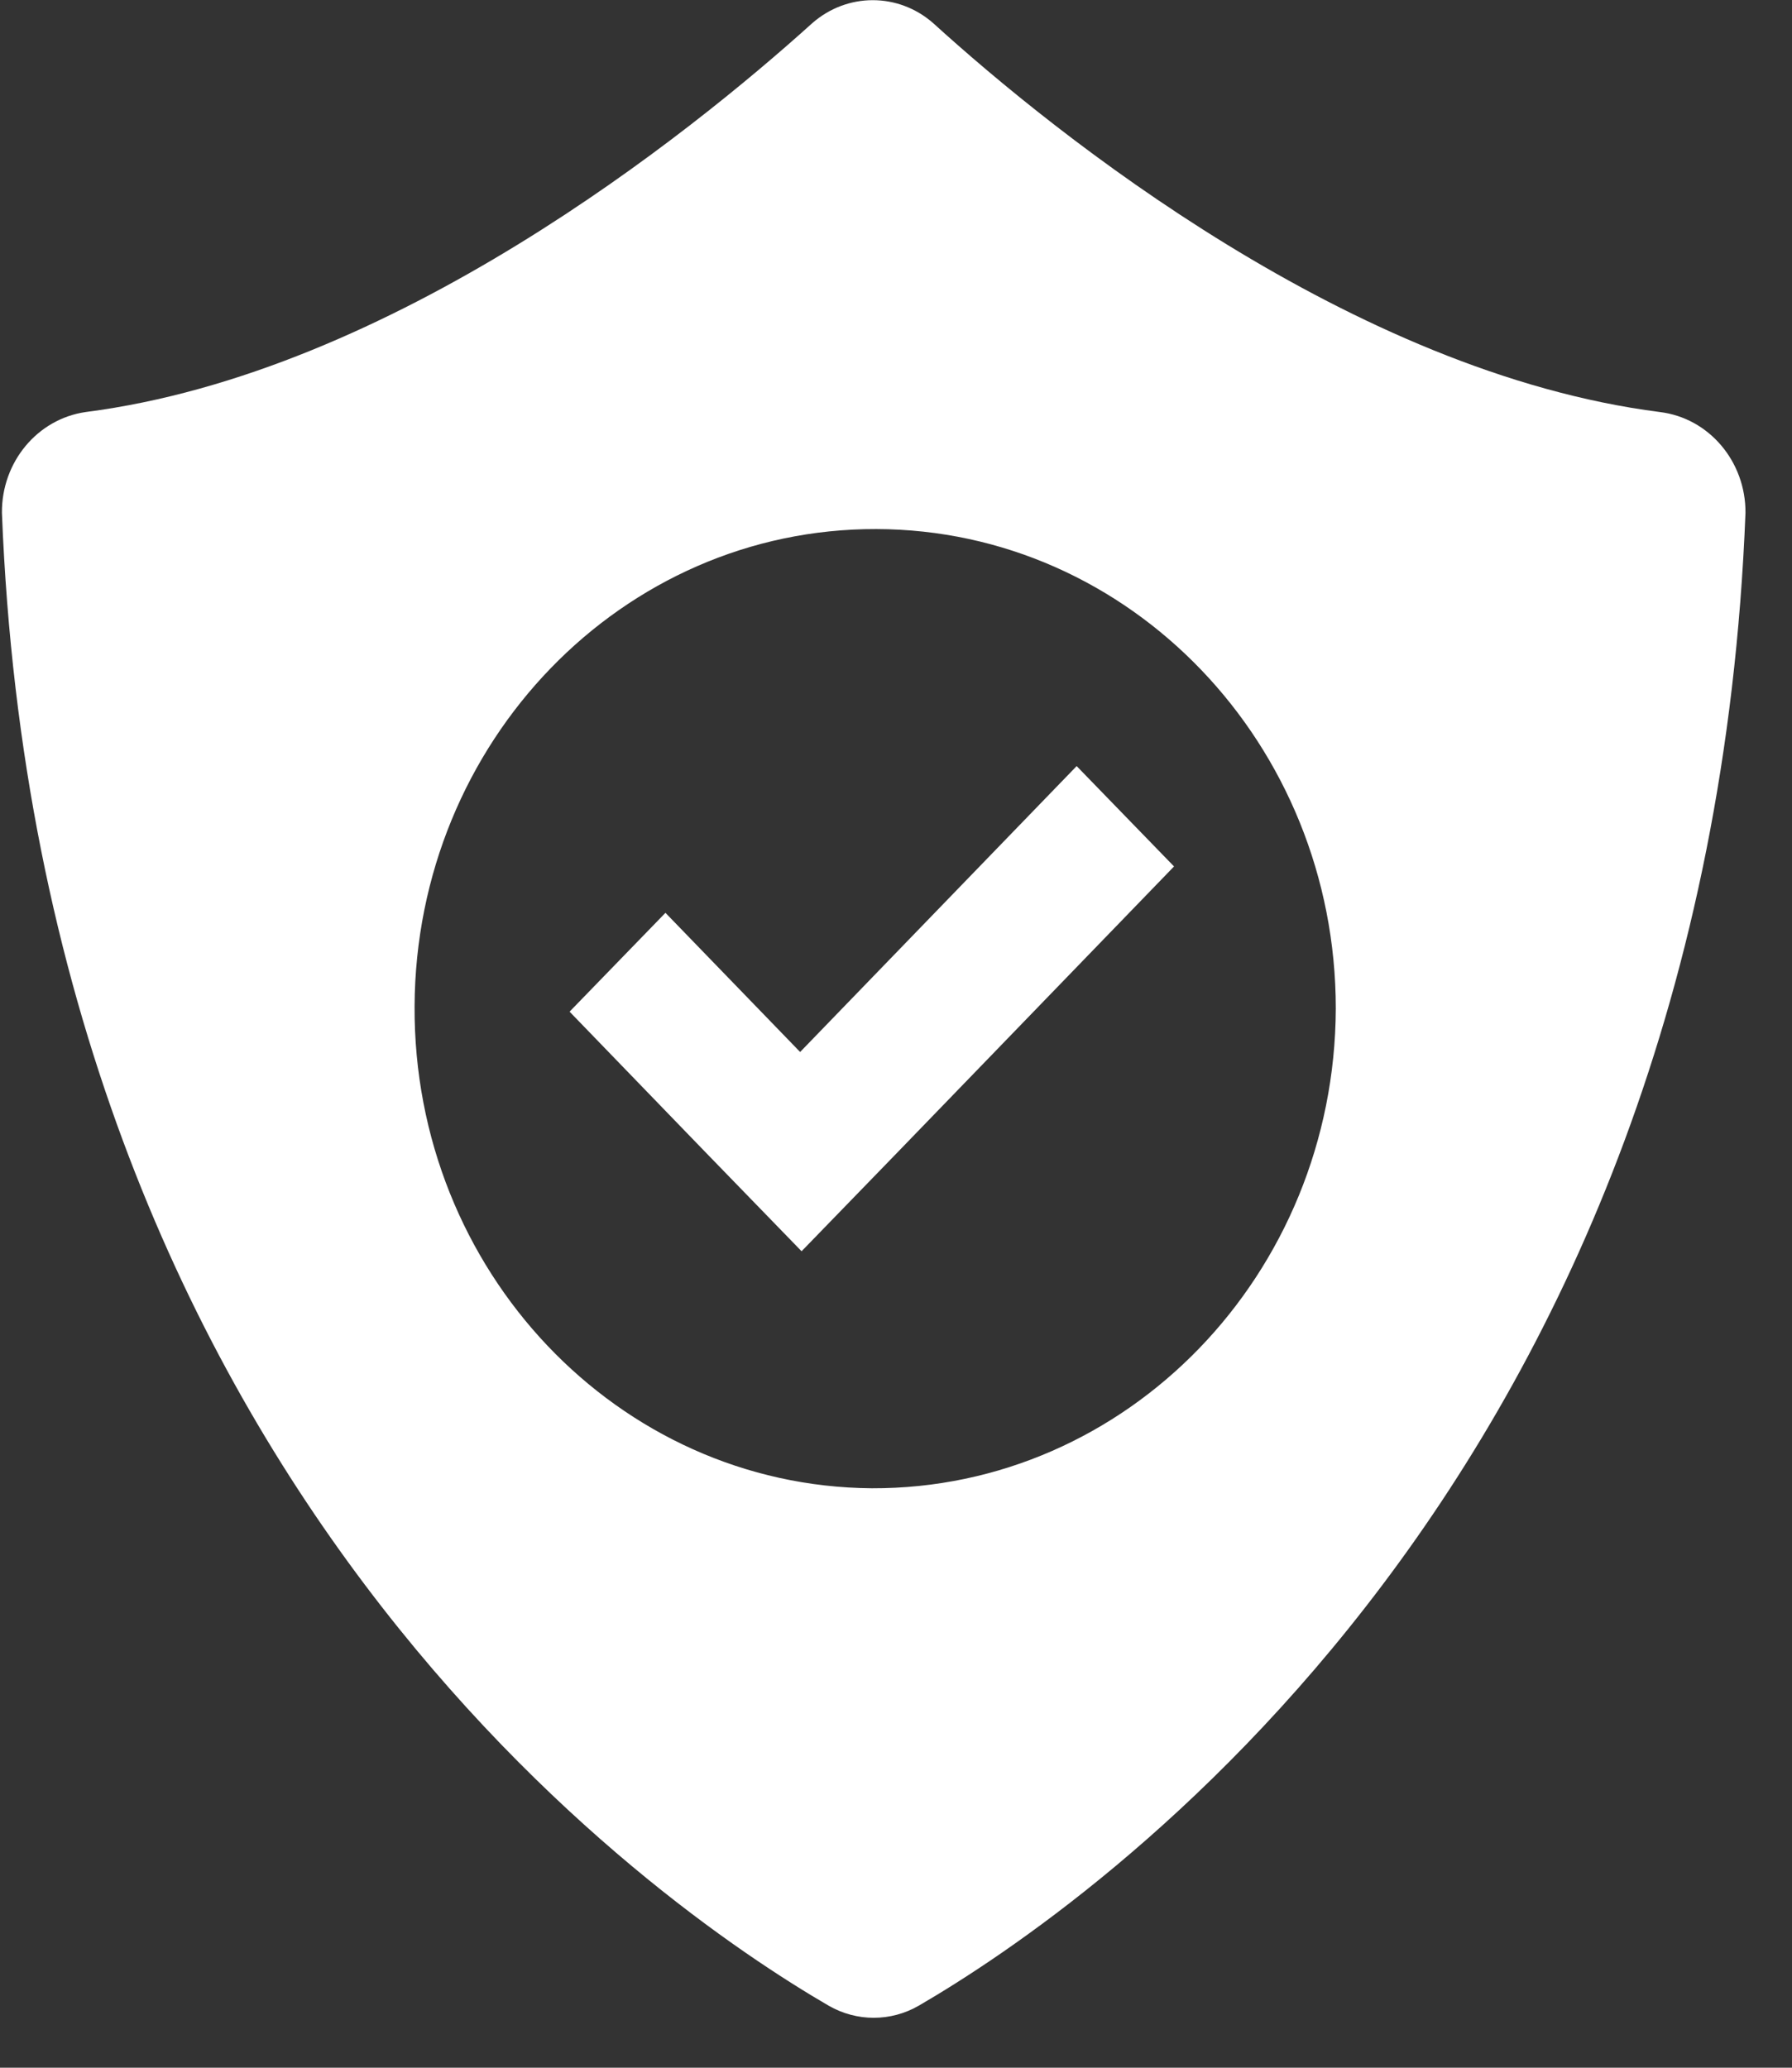 <?xml version="1.0" encoding="UTF-8"?>
<svg width="26px" height="30px" viewBox="0 0 26 30" version="1.1" xmlns="http://www.w3.org/2000/svg" xmlns:xlink="http://www.w3.org/1999/xlink">
    <rect x="0" y="0" width="26" height="30" fill="#333333" stroke="none"/>
    <title>63947DAB-0D9A-496B-9DAE-A79CA9C30B12</title>
    <g id="Final" stroke="none" stroke-width="1" fill="none" fill-rule="evenodd">
        <g id="4.0-Technology_Drupal_04" transform="translate(-990, -2647)" fill="#FFFFFF" fill-rule="nonzero">
            <g id="Section" transform="translate(-1, 449)">
                <g id="Group" transform="translate(0, 1510)">
                    <g id="Group-2" transform="translate(731, 673)">
                        <g id="Group" transform="translate(243, 0)">
                            <g id="ic_security" transform="translate(17, 15)">
                                <path d="M24.082,5.978 C19.619,5.407 15.319,1.954 13.541,0.337 C13.034,-0.109 12.292,-0.109 11.784,0.337 C9.992,1.954 5.692,5.407 1.244,5.978 C0.542,6.078 0.022,6.705 0.028,7.441 C0.576,21.476 9.508,27.637 12.023,29.1 C12.43,29.334 12.924,29.334 13.33,29.1 C15.846,27.637 24.777,21.476 25.325,7.441 C25.33,6.695 24.794,6.064 24.082,5.978 Z M12.649,21.593 C8.964,21.564 5.997,18.437 6.015,14.6 C6.033,10.764 9.03,7.666 12.714,7.676 C16.398,7.685 19.381,10.798 19.381,14.634 C19.365,18.491 16.352,21.605 12.649,21.593 L12.649,21.593 Z" id="Shape"></path>
                                <polygon id="Path" points="15.621 11.115 11.609 15.263 9.655 13.244 8.264 14.678 10.217 16.698 11.63 18.154 13.021 16.72 17.034 12.571"></polygon>
                            </g>
                        </g>
                    </g>
                </g>
            </g>
        </g>
    </g>
</svg>